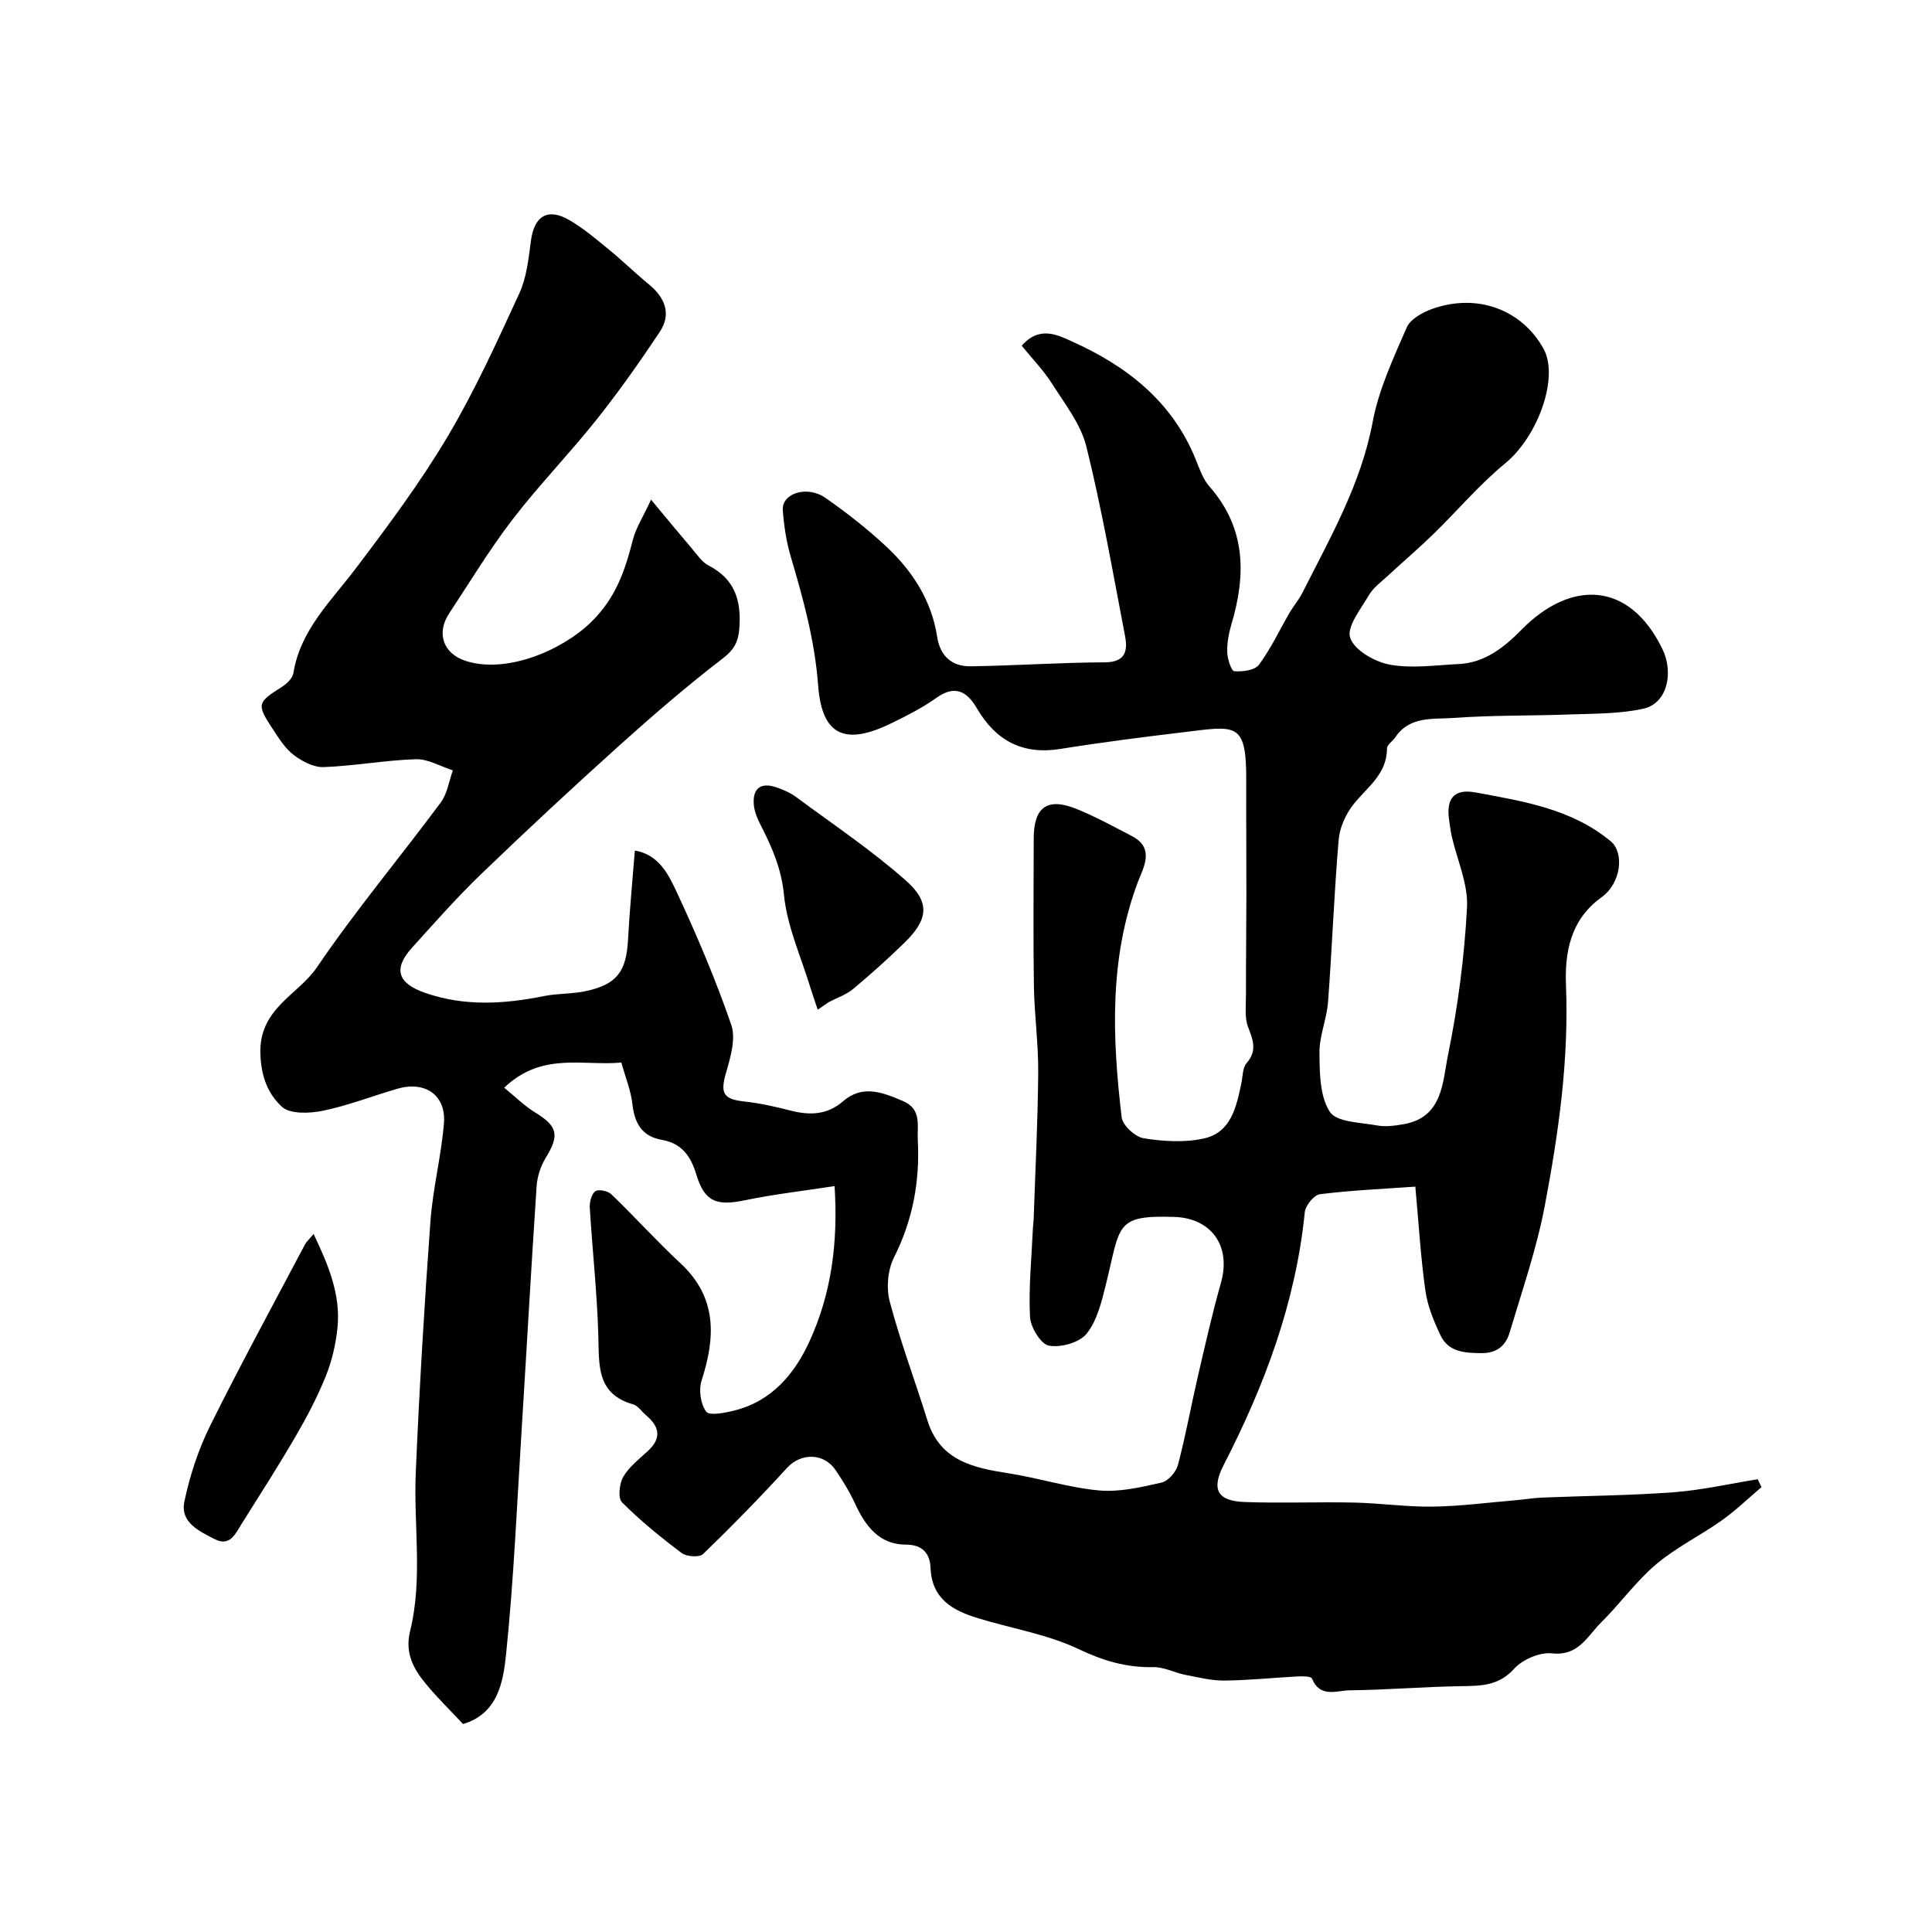 <svg enable-background="new 0 0 400 400" viewBox="0 0 400 400" xmlns="http://www.w3.org/2000/svg"><g fill="#010100"><path d="m134.79 103.45c3.37 4.04 5.88 7.1 8.45 10.11 1.08 1.26 2.08 2.82 3.48 3.53 5.34 2.75 6.75 7.12 6.37 12.76-.19 2.86-.96 4.56-3.41 6.44-7.42 5.7-14.53 11.83-21.49 18.09-9.69 8.72-19.24 17.6-28.63 26.64-5 4.82-9.61 10.05-14.27 15.21-3.96 4.38-2.93 7.37 2.72 9.33 8.16 2.84 16.33 2.33 24.6.67 2.88-.58 5.91-.42 8.77-1.05 6.38-1.39 8.3-4.08 8.65-10.67.32-6.06.91-12.1 1.41-18.41 4.95.82 6.96 4.94 8.65 8.56 4.19 8.99 8.08 18.15 11.31 27.52.99 2.86-.16 6.73-1.08 9.91-1.23 4.24-.59 5.48 3.75 5.96 3.22.35 6.42 1.06 9.56 1.87 3.98 1.03 7.62.95 10.91-1.91 4.07-3.53 8.21-1.83 12.39-.06 3.96 1.68 2.93 5.05 3.09 8.09.45 8.53-1.03 16.56-4.93 24.3-1.3 2.58-1.62 6.32-.88 9.13 2.2 8.31 5.24 16.39 7.8 24.6 2.61 8.39 9.5 9.82 16.85 10.97 6.27.98 12.42 2.97 18.7 3.54 4.24.38 8.69-.67 12.93-1.63 1.37-.31 3-2.19 3.39-3.65 1.61-6.07 2.72-12.28 4.14-18.4 1.5-6.47 2.97-12.96 4.77-19.34 2.14-7.6-1.99-13.37-9.69-13.61-12.35-.39-11.08 1.71-14.14 14.01-.88 3.54-1.81 7.45-3.99 10.17-1.49 1.85-5.36 2.93-7.82 2.47-1.67-.31-3.79-3.81-3.9-5.97-.3-6.08.33-12.21.6-18.31.03-.66.14-1.32.16-1.98.34-10.1.86-20.2.94-30.3.05-5.93-.79-11.87-.89-17.8-.16-10.2-.05-20.4-.04-30.6 0-6.55 2.81-8.61 8.88-6.15 3.93 1.59 7.68 3.65 11.46 5.62 4.88 2.54 2.29 6.64 1.2 9.56-5.96 15.94-5.27 32.27-3.33 48.66.2 1.67 2.8 4.06 4.57 4.34 4.07.65 8.47.92 12.45.04 5.65-1.25 6.72-6.54 7.76-11.43.3-1.42.24-3.2 1.08-4.17 2.28-2.6 1.3-4.84.29-7.54-.72-1.93-.42-4.26-.42-6.42-.01-6.86.08-13.72.09-20.57.01-8-.06-16-.03-24 .05-12.33-2.16-11.27-13.18-9.96-8.45 1.01-16.9 2.09-25.3 3.44-7.86 1.26-13.38-1.73-17.29-8.42-2-3.42-4.47-4.94-8.36-2.17-2.88 2.05-6.1 3.69-9.29 5.25-9.37 4.57-14.41 2.88-15.21-7.77-.7-9.36-3.09-17.96-5.68-26.73-.91-3.1-1.41-6.38-1.64-9.61-.25-3.48 5.05-5.18 8.83-2.53 4.48 3.13 8.83 6.53 12.8 10.27 5.32 5.02 9.19 11.07 10.33 18.51.62 4 3.08 6.14 6.91 6.09 9.26-.13 18.52-.79 27.78-.82 4.31-.02 4.79-2.38 4.21-5.44-2.51-13.1-4.8-26.26-8-39.2-1.15-4.66-4.45-8.85-7.11-13.04-1.79-2.82-4.17-5.26-6.28-7.86 3.63-4.26 7.58-2.17 10.29-.95 11.32 5.06 20.82 12.38 25.7 24.41.8 1.96 1.51 4.13 2.87 5.67 7.58 8.62 7.61 18.3 4.54 28.57-.55 1.85-.91 3.85-.85 5.77.04 1.39.85 3.87 1.46 3.91 1.71.13 4.25-.19 5.1-1.34 2.48-3.34 4.26-7.19 6.37-10.82.81-1.38 1.89-2.62 2.61-4.04 5.76-11.43 12.15-22.51 14.57-35.43 1.26-6.73 4.28-13.18 7.04-19.53.76-1.75 3.28-3.14 5.3-3.86 9.27-3.29 18.46.1 23 8.19 3.35 5.98-1.19 18.29-7.89 23.78-5.37 4.4-9.9 9.81-14.9 14.67-3.07 2.99-6.34 5.77-9.48 8.68-1.34 1.24-2.93 2.39-3.83 3.92-1.68 2.87-4.67 6.58-3.9 8.86.86 2.56 5.08 4.98 8.18 5.55 4.61.85 9.54.11 14.33-.12 5.43-.26 9.48-3.56 12.97-7.11 10.11-10.28 22.24-10.19 29.15 3.97 2.36 4.84 1.11 11.28-3.94 12.39-4.92 1.09-10.13 1-15.22 1.19-7.99.3-16.01.13-23.98.72-4.23.31-9.14-.47-12.14 4-.55.81-1.73 1.55-1.73 2.32 0 5.29-4.03 7.95-6.88 11.5-1.62 2.02-2.9 4.82-3.12 7.38-.96 11.18-1.36 22.4-2.2 33.59-.26 3.53-1.81 7.01-1.78 10.51.04 4.17.05 9.04 2.15 12.25 1.43 2.18 6.39 2.19 9.84 2.83 1.74.32 3.66.04 5.44-.27 8.15-1.41 8.04-8.76 9.18-14.3 2.06-10.06 3.4-20.35 3.94-30.61.25-4.84-2.05-9.8-3.17-14.72-.25-1.11-.37-2.26-.54-3.39-.62-4.22.89-6.51 5.43-5.67 9.9 1.83 19.91 3.38 28.04 10.12 2.79 2.31 2.23 8.63-1.94 11.62-6.52 4.67-7.59 11.58-7.33 18.22.62 15.47-1.54 30.6-4.39 45.63-1.69 8.89-4.68 17.54-7.28 26.23-.79 2.65-2.54 4.3-5.86 4.27-3.52-.03-6.81-.22-8.46-3.71-1.38-2.91-2.66-6.02-3.11-9.17-.97-6.82-1.37-13.72-2.09-21.59-6.77.48-13.3.76-19.76 1.57-1.22.15-2.99 2.35-3.13 3.74-1.87 18.66-8.3 35.8-16.79 52.32-2.6 5.06-1.34 7.46 4.38 7.67 7.53.27 15.08-.05 22.62.11 5.44.12 10.87.92 16.3.84 5.74-.08 11.48-.85 17.21-1.33 1.8-.15 3.59-.47 5.39-.54 9.1-.37 18.23-.43 27.31-1.11 5.82-.44 11.57-1.76 17.36-2.69.26.54.52 1.08.78 1.63-2.73 2.31-5.31 4.83-8.22 6.89-4.45 3.16-9.48 5.6-13.62 9.11-4.18 3.54-7.44 8.15-11.37 12.03-2.84 2.81-4.65 6.99-10.16 6.39-2.52-.27-6.09 1.25-7.83 3.18-3.29 3.64-7.05 3.55-11.24 3.62-7.6.12-15.2.77-22.8.85-2.67.03-6.17 1.66-7.82-2.43-.19-.46-1.84-.5-2.8-.45-5.1.26-10.2.81-15.3.86-2.72.03-5.47-.66-8.17-1.19-2.22-.44-4.41-1.64-6.59-1.59-5.55.12-10.35-1.3-15.46-3.73-6.5-3.09-13.91-4.27-20.88-6.41-5.2-1.6-9.53-3.95-9.79-10.49-.1-2.61-1.44-4.74-5.06-4.73-5.6.01-8.47-3.91-10.61-8.6-1.08-2.36-2.49-4.6-3.94-6.77-2.45-3.68-7.22-3.66-10.08-.53-5.6 6.12-11.41 12.07-17.38 17.84-.76.74-3.41.57-4.43-.19-4.33-3.25-8.56-6.69-12.37-10.51-.88-.88-.56-3.89.27-5.3 1.22-2.09 3.33-3.69 5.15-5.39 2.89-2.69 2.26-5.06-.47-7.36-.89-.75-1.63-1.94-2.64-2.23-7.57-2.14-7.04-8.04-7.21-14.1-.24-8.86-1.23-17.71-1.77-26.57-.07-1.17.32-2.83 1.13-3.45.62-.48 2.61-.08 3.33.62 4.85 4.66 9.36 9.68 14.29 14.26 7.64 7.09 7.3 15.3 4.4 24.29-.63 1.93-.22 4.89.95 6.45.67.9 3.9.26 5.84-.23 7.77-1.94 12.49-7.61 15.59-14.41 4.48-9.82 5.9-20.32 5.15-32.05-6.44.99-12.57 1.69-18.57 2.93-5.84 1.21-8.34.36-10.06-5.35-1.17-3.88-3.07-6.44-7.11-7.15-4.22-.74-5.68-3.51-6.13-7.5-.31-2.72-1.4-5.35-2.28-8.51-7.88.75-16.43-2.28-24.25 5.21 2.21 1.79 4.14 3.74 6.42 5.13 4.65 2.85 5.06 4.68 2.19 9.37-1.06 1.73-1.77 3.9-1.9 5.93-1.13 16.79-2.05 33.6-3.1 50.39-.97 15.49-1.63 31.02-3.22 46.46-.59 5.72-1.68 12.31-8.91 14.46-2.58-2.76-5.29-5.39-7.68-8.29-2.58-3.13-4.41-6.39-3.28-10.96 2.66-10.83.7-21.9 1.17-32.85.74-17.31 1.77-34.62 3.03-51.9.49-6.82 2.24-13.54 2.8-20.35.48-5.85-3.89-8.86-9.66-7.17-5.15 1.5-10.2 3.48-15.44 4.56-2.74.56-6.77.71-8.46-.85-2.78-2.59-4.27-6.03-4.44-10.89-.33-9.48 7.77-12.18 11.71-17.98 7.99-11.75 17.15-22.69 25.63-34.11 1.36-1.83 1.7-4.41 2.51-6.65-2.55-.82-5.13-2.38-7.66-2.31-6.37.2-12.71 1.39-19.09 1.63-2.06.08-4.47-1.2-6.21-2.52-1.77-1.34-3.05-3.42-4.31-5.33-3.42-5.19-3.25-5.52 1.91-8.78 1-.63 2.17-1.77 2.34-2.83 1.45-8.92 7.73-14.82 12.84-21.57 6.7-8.84 13.37-17.79 19.03-27.3s10.27-19.67 14.91-29.75c1.53-3.32 1.91-7.23 2.41-10.93.69-5.11 3.48-6.85 7.97-4.23 2.94 1.71 5.59 3.98 8.24 6.15 2.8 2.29 5.4 4.84 8.2 7.14 3.35 2.76 4.73 6.13 2.24 9.87-4.15 6.24-8.49 12.39-13.16 18.25-5.57 7-11.84 13.45-17.28 20.53-4.76 6.19-8.81 12.92-13.13 19.45-2.73 4.12-1.25 8.34 3.37 9.85 8.3 2.72 19.83-2.02 25.99-8.01 5.18-5.04 7.04-10.74 8.68-17.12.63-2.43 2.07-4.63 3.74-8.24z"/><path d="m64.93 255.49c3.12 6.54 5.65 12.65 4.93 19.51-.35 3.37-1.15 6.8-2.41 9.93-1.73 4.28-3.9 8.42-6.22 12.41-3.56 6.12-7.39 12.09-11.15 18.08-1.28 2.03-2.44 4.87-5.59 3.26-3.17-1.62-7.23-3.45-6.32-7.78 1.12-5.34 2.86-10.7 5.28-15.59 6.3-12.72 13.11-25.19 19.74-37.75.21-.41.61-.74 1.74-2.07z"/><path d="m169.3 209.05c-.52-1.55-1.07-3.1-1.55-4.67-1.92-6.33-4.79-12.58-5.43-19.05-.52-5.33-2.37-9.68-4.66-14.16-.73-1.42-1.46-2.99-1.59-4.54-.3-3.49 1.51-4.74 4.79-3.58 1.37.49 2.77 1.08 3.93 1.94 7.64 5.66 15.59 10.99 22.7 17.26 5.19 4.57 4.68 8.14-.24 12.94-3.42 3.33-6.97 6.53-10.64 9.58-1.43 1.19-3.33 1.82-5.01 2.7-.76.53-1.53 1.06-2.3 1.58z"/></g></svg>